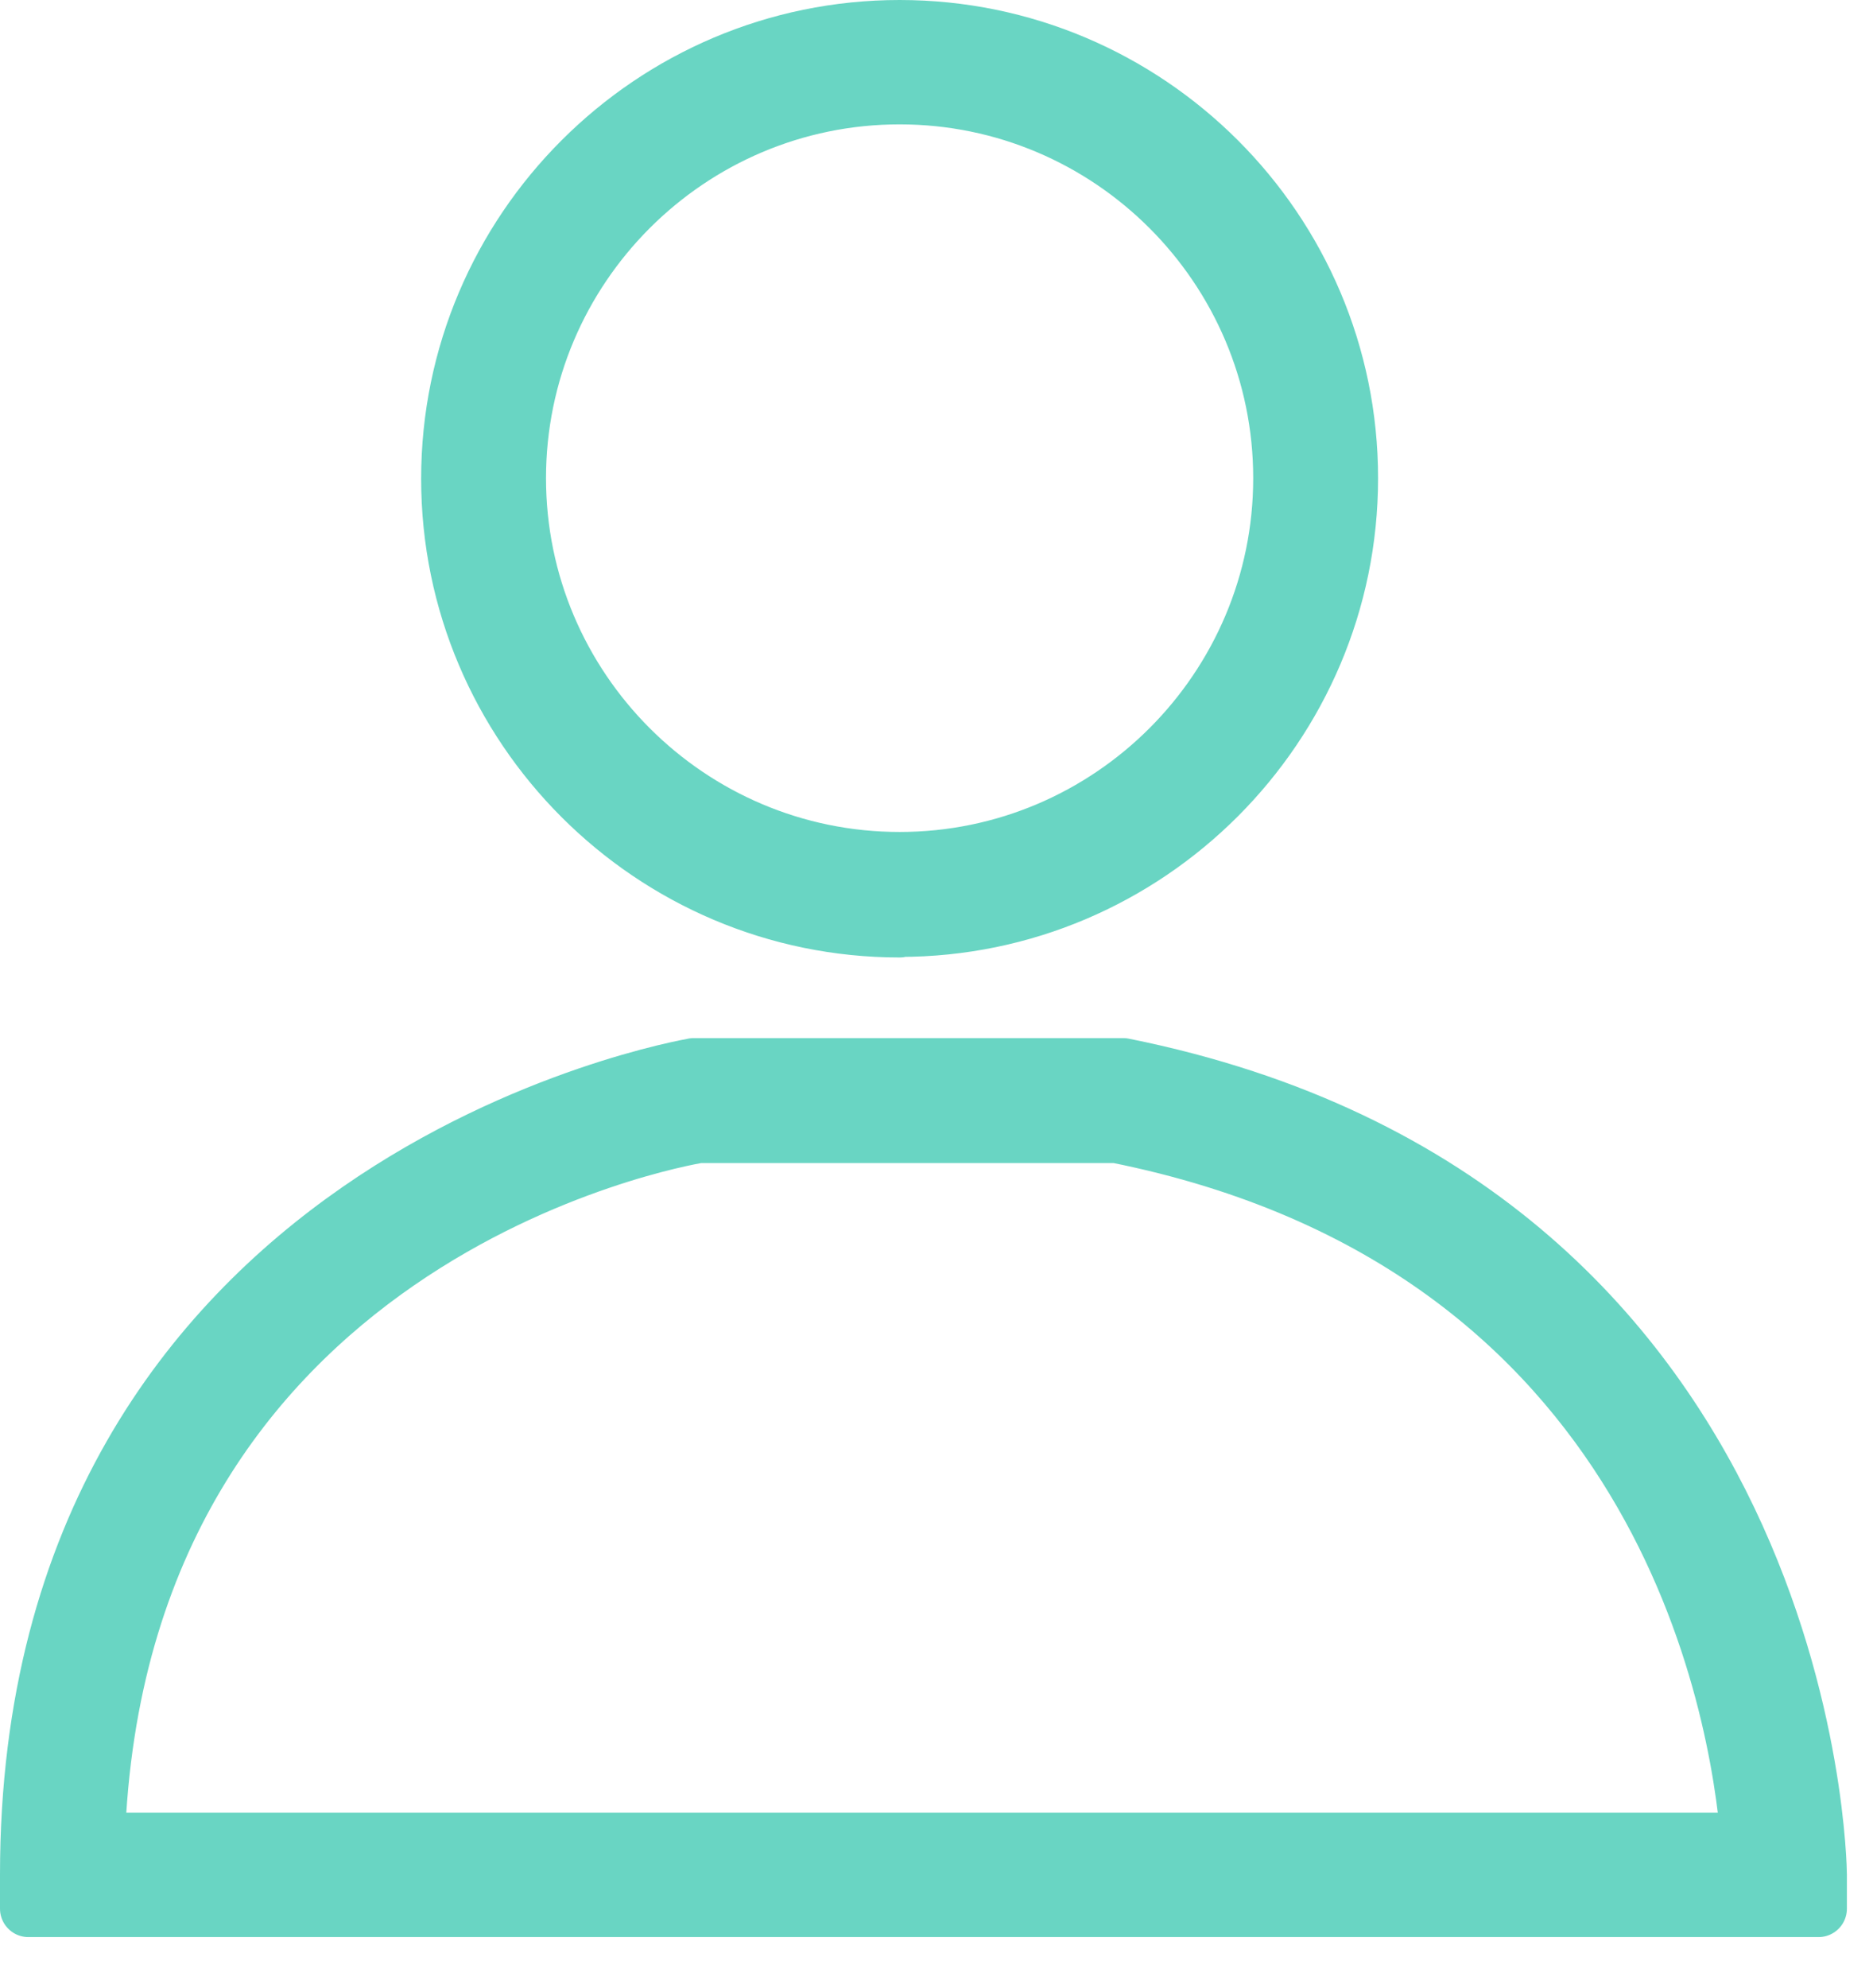 <svg width="33" height="35" viewBox="0 0 33 35" fill="none" xmlns="http://www.w3.org/2000/svg">
<path d="M15.85 16.35C20.22 16.35 23.78 12.79 23.78 8.42C23.78 4.05 20.22 0.5 15.85 0.5C11.48 0.5 7.92 4.06 7.92 8.43C7.92 12.8 11.48 16.36 15.85 16.36V16.35ZM15.85 1.69C19.56 1.69 22.58 4.71 22.58 8.42C22.58 12.13 19.56 15.15 15.85 15.15C12.14 15.15 9.12 12.13 9.12 8.42C9.12 4.71 12.14 1.69 15.85 1.69Z" fill="#69D5C3" stroke="#69D5C3" stroke-linecap="round" stroke-linejoin="round"/>
<path d="M19.79 18.78H12.22C12.1 18.81 0.5 20.77 0.5 33.01V33.61H32.04V33.01C32.04 32.89 31.9 21.21 19.79 18.78ZM1.7 32.42C2.06 21.75 11.97 20.04 12.31 19.98H19.67C29.31 21.91 30.63 30.1 30.82 32.42H1.7Z" fill="#69D5C3" stroke="#69D5C3" stroke-linecap="round" stroke-linejoin="round"/>
</svg>

